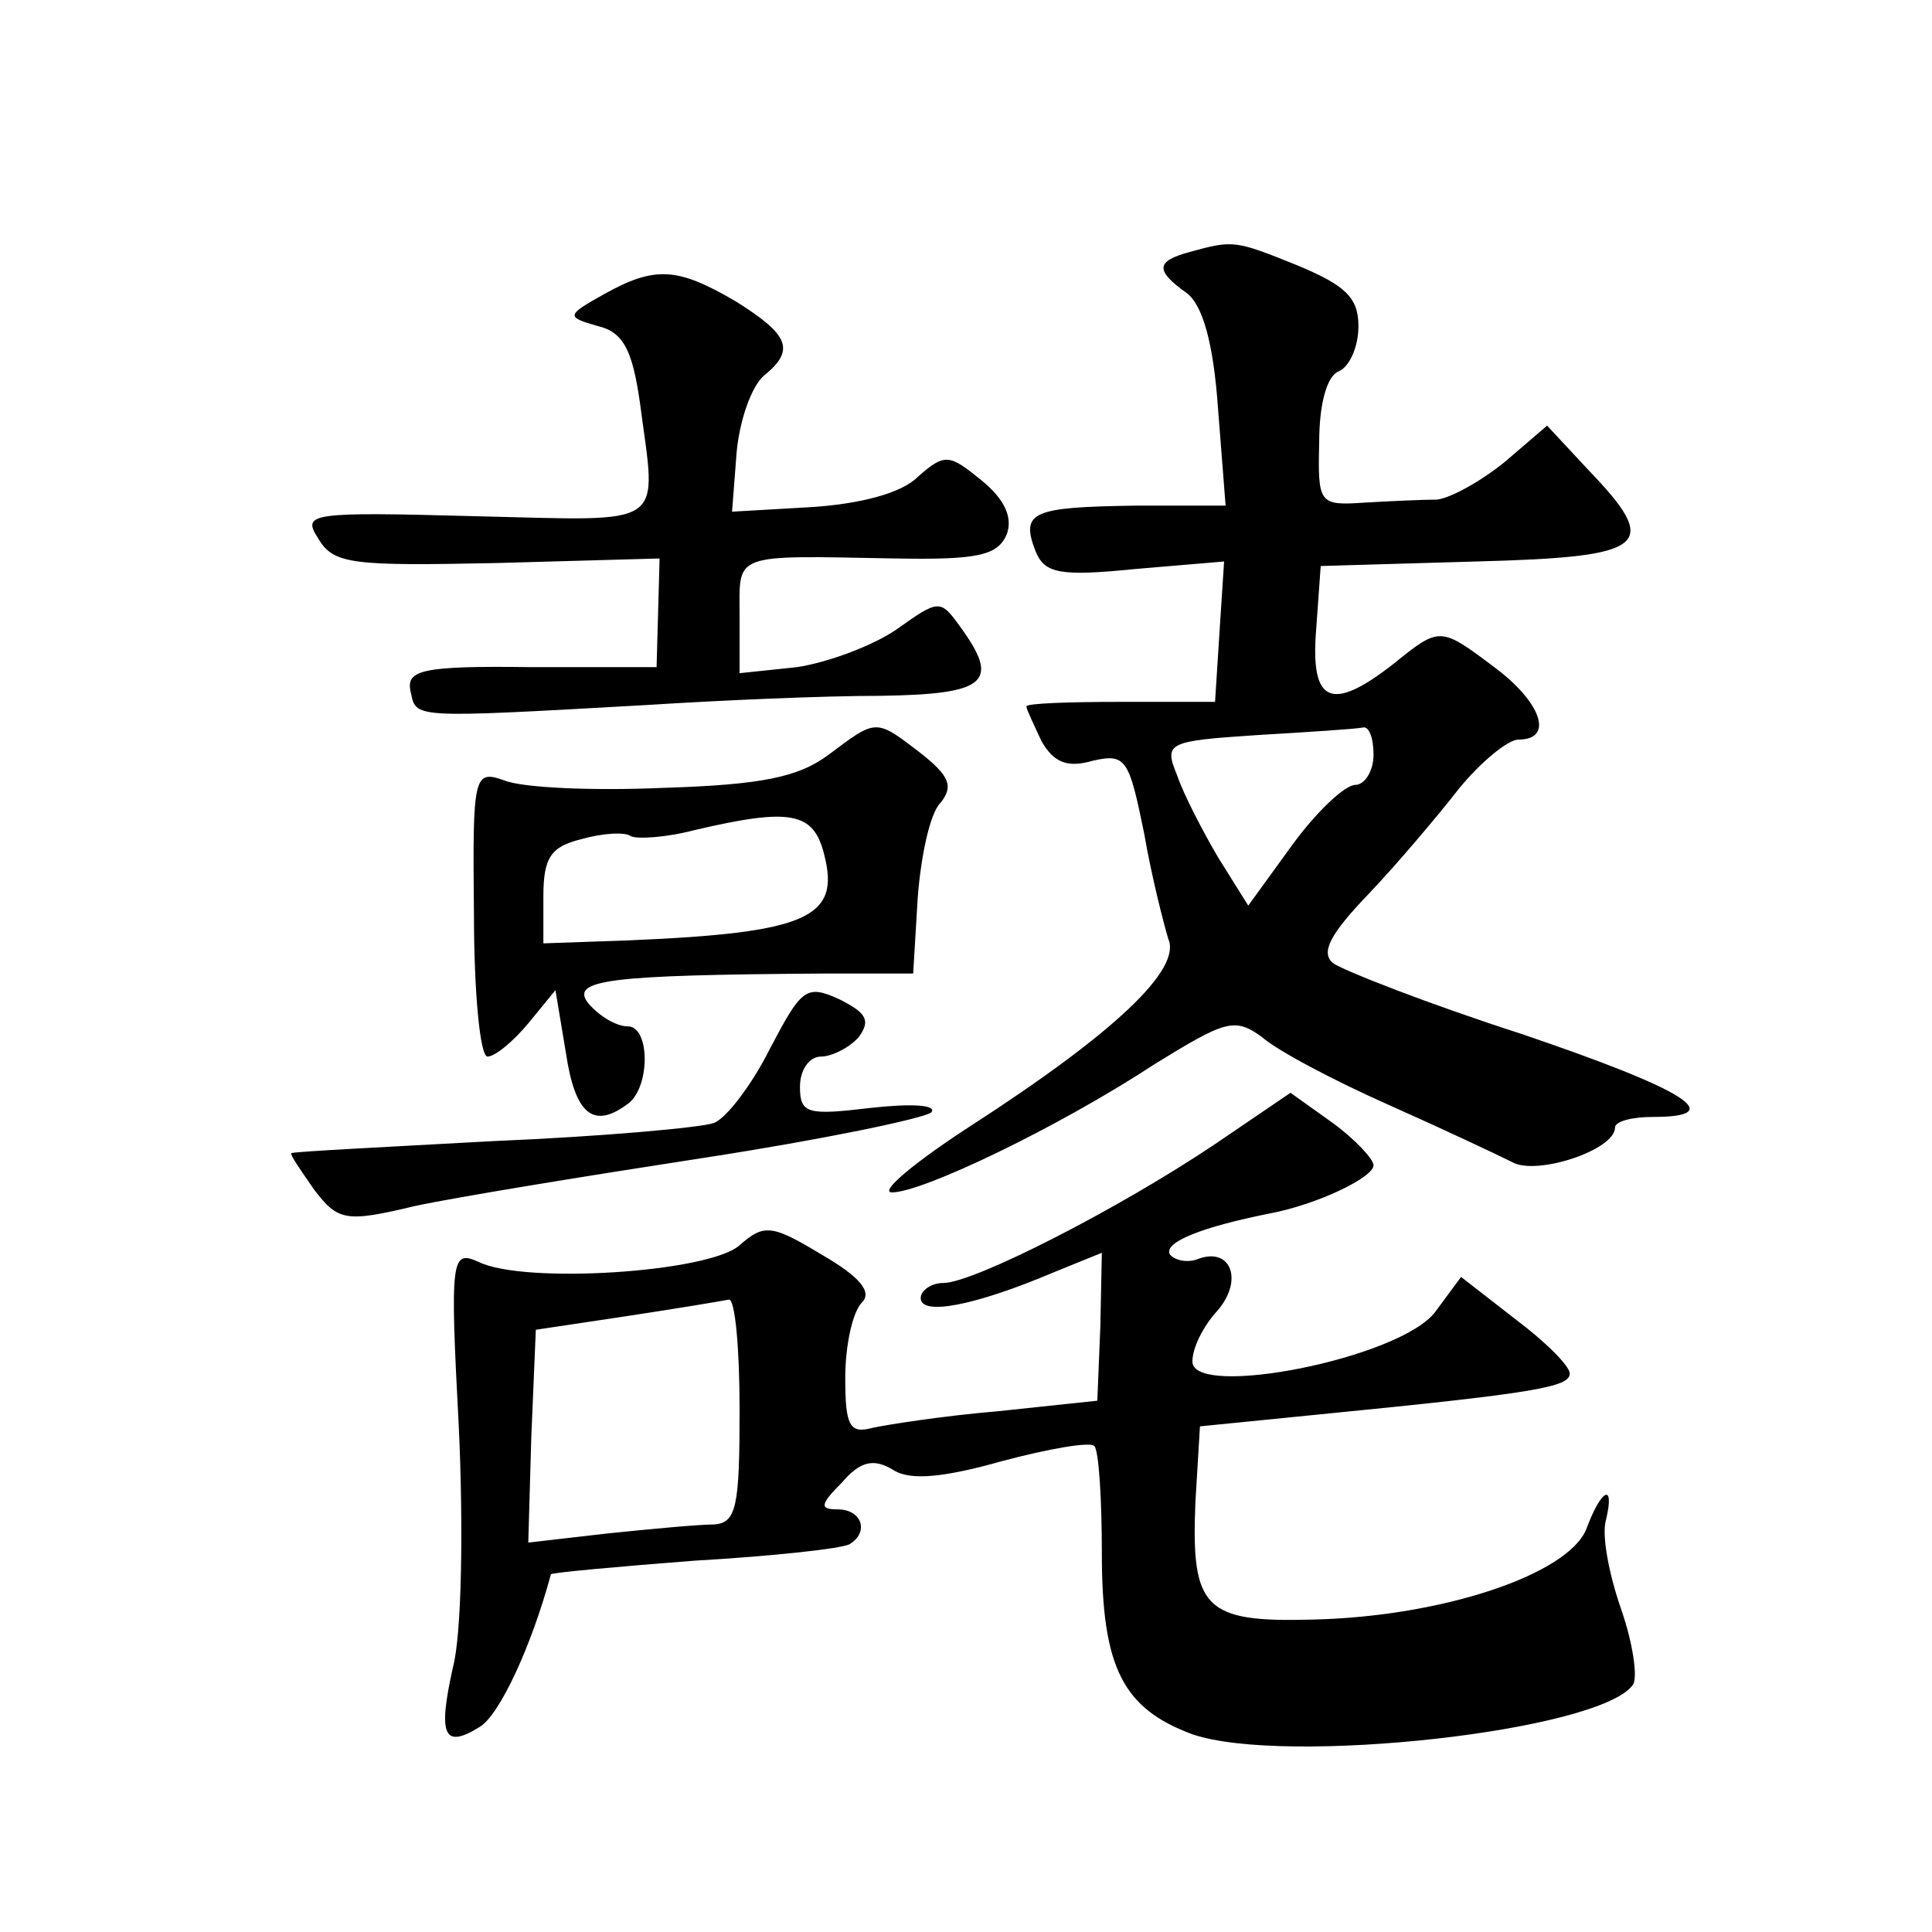 <?xml version="1.0" standalone="no"?>
<!DOCTYPE svg PUBLIC "-//W3C//DTD SVG 20010904//EN"
 "http://www.w3.org/TR/2001/REC-SVG-20010904/DTD/svg10.dtd">
<svg version="1.0" xmlns="http://www.w3.org/2000/svg"
 width="128pt" height="128pt" viewBox="0 0 128 128"
 preserveAspectRatio="xMidYMid meet">
<g transform="translate(0,128) scale(0.1,-0.1)"
fill="#0" stroke="none">
<path d="M788 1113 c-22 -6 -23 -12 -2 -27 11 -8 18 -34 21 -77 l5 -64 -60 0 c-68
-1 -76 -4 -66 -30 6 -15 16 -17 66 -12 l59 5 -3 -46 -3 -47 -62 0 c-35 0 -63 -1
-63 -3 0 -2 5 -12 10 -23 8 -14 17 -18 34 -13 22 5 24 1 34 -48 5 -29 13 -60 16
-70 9 -20 -35 -62 -131 -124 -37 -24 -61 -44 -52 -44 20 0 110 43 174 85 47 29
53 31 71 18 10 -9 48 -29 84 -45 36 -16 72 -33 82 -38 16 -9 68 8 68 23 0 4 11
7 25 7 51 0 22 18 -87 55 -62 20 -118 42 -125 47 -8 7 -2 19 24 46 19 20 46 52
60 70 14 17 32 32 39 32 24 0 15 25 -16 48 -36 27 -36 27 -67 2 -41 -32 -55 -26
-51 23 l3 42 103 3 c114 3 123 10 74 61 l-27 29 -28 -24 c-16 -13 -36 -24 -45 -25
-9 0 -31 -1 -48 -2 -30 -2 -31 -1 -30 40 0 25 5 44 13 47 7 3 13 16 13 30 0 19
-9 27 -40 40 -42 17 -43 17 -72 9z m122 -333 c0 -11 -6 -20 -12 -20 -7 0 -26 -18
-42 -40 l-29 -40 -20 32 c-10 17 -23 42 -27 54 -9 22 -7 23 53 27 34 2 65 4 70
5 4 1 7 -7 7 -18z M400 1085 c-25 -14 -25 -15 -4 -21 17 -4 23 -16 28 -51 11 -84
20 -78 -109 -75 -111 3 -115 2 -104 -15 10 -17 23 -18 119 -16 l107 3 -1 -36 -1
-36 -83 0 c-73 1 -83 -2 -80 -16 4 -18 -2 -18 158 -9 47 3 115 6 153 6 71 1 80
9 53 46 -13 18 -14 18 -42 -2 -16 -11 -46 -22 -66 -25 l-38 -4 0 38 c0 42 -6 40
103 38 55 -1 68 2 74 16 4 11 -1 23 -17 36 -21 17 -24 18 -42 2 -11 -11 -39 -18
-71 -20 l-52 -3 3 39 c2 22 10 44 18 51 21 17 17 27 -18 49 -39 23 -54 24 -88 5z
M549 780 c-20 -15 -45 -20 -110 -22 -46 -2 -93 0 -105 5 -20 7 -21 4 -20 -88 0
-52 4 -95 9 -95 5 0 17 10 27 22 l18 22 7 -42 c6 -40 18 -50 40 -34 16 10 16 52
1 52 -8 0 -19 7 -26 15 -13 16 13 19 155 20 l60 0 3 50 c2 27 8 56 15 63 9 11 6
18 -13 33 -30 23 -29 23 -61 -1z m-3 -66 c11 -42 -11 -52 -129 -57 l-57 -2 0 31
c0 26 5 33 25 38 14 4 29 5 33 2 4 -2 23 -1 42 4 64 15 79 12 86 -16z M510 585
c-12 -24 -29 -46 -37 -49 -8 -3 -74 -9 -146 -12 -73 -4 -133 -7 -134 -8 -1 -1 6
-11 15 -24 16 -21 21 -22 67 -11 28 6 114 20 192 32 78 12 145 26 150 30 4 5 -13
6 -40 3 -42 -5 -47 -4 -47 14 0 11 6 20 14 20 7 0 19 6 25 13 8 11 5 16 -13 25
-22 10 -25 7 -46 -33z M805 522 c-64 -43 -160 -92 -180 -92 -8 0 -15 -5 -15 -10
0 -12 36 -5 88 17 l32 13 -1 -49 -2 -49 -66 -7 c-36 -3 -74 -9 -83 -11 -15 -4 -18
1 -18 33 0 22 5 44 11 50 7 7 -1 17 -27 32 -33 20 -38 20 -54 6 -20 -18 -143 -26
-173 -11 -18 8 -19 3 -13 -110 3 -65 2 -137 -4 -159 -10 -45 -6 -54 18 -39 13 8
34 53 47 101 0 1 43 5 95 9 52 3 98 8 103 11 13 8 8 23 -8 23 -12 0 -12 3 3 18
12 14 21 16 34 8 11 -7 33 -5 72 6 30 8 58 13 61 10 3 -3 5 -35 5 -71 0 -76 14
-103 60 -120 61 -21 271 2 292 33 3 5 0 27 -8 50 -8 23 -13 49 -10 59 6 25 -3 21
-13 -6 -12 -30 -95 -58 -181 -60 -72 -2 -81 7 -78 78 l3 50 80 8 c142 14 165 18
165 27 0 5 -16 21 -36 36 l-36 28 -17 -23 c-23 -31 -161 -58 -161 -33 0 9 7 23
16 33 18 20 10 43 -12 35 -7 -3 -16 -1 -19 3 -4 8 21 18 66 27 32 6 69 24 69 32
0 4 -12 17 -27 28 l-28 20 -50 -34z m-315 -176 c0 -64 -2 -75 -17 -76 -10 0 -42
-3 -71 -6 l-52 -6 2 70 3 71 60 9 c33 5 63 10 68 11 4 0 7 -32 7 -73z"/>
</g>
</svg>
